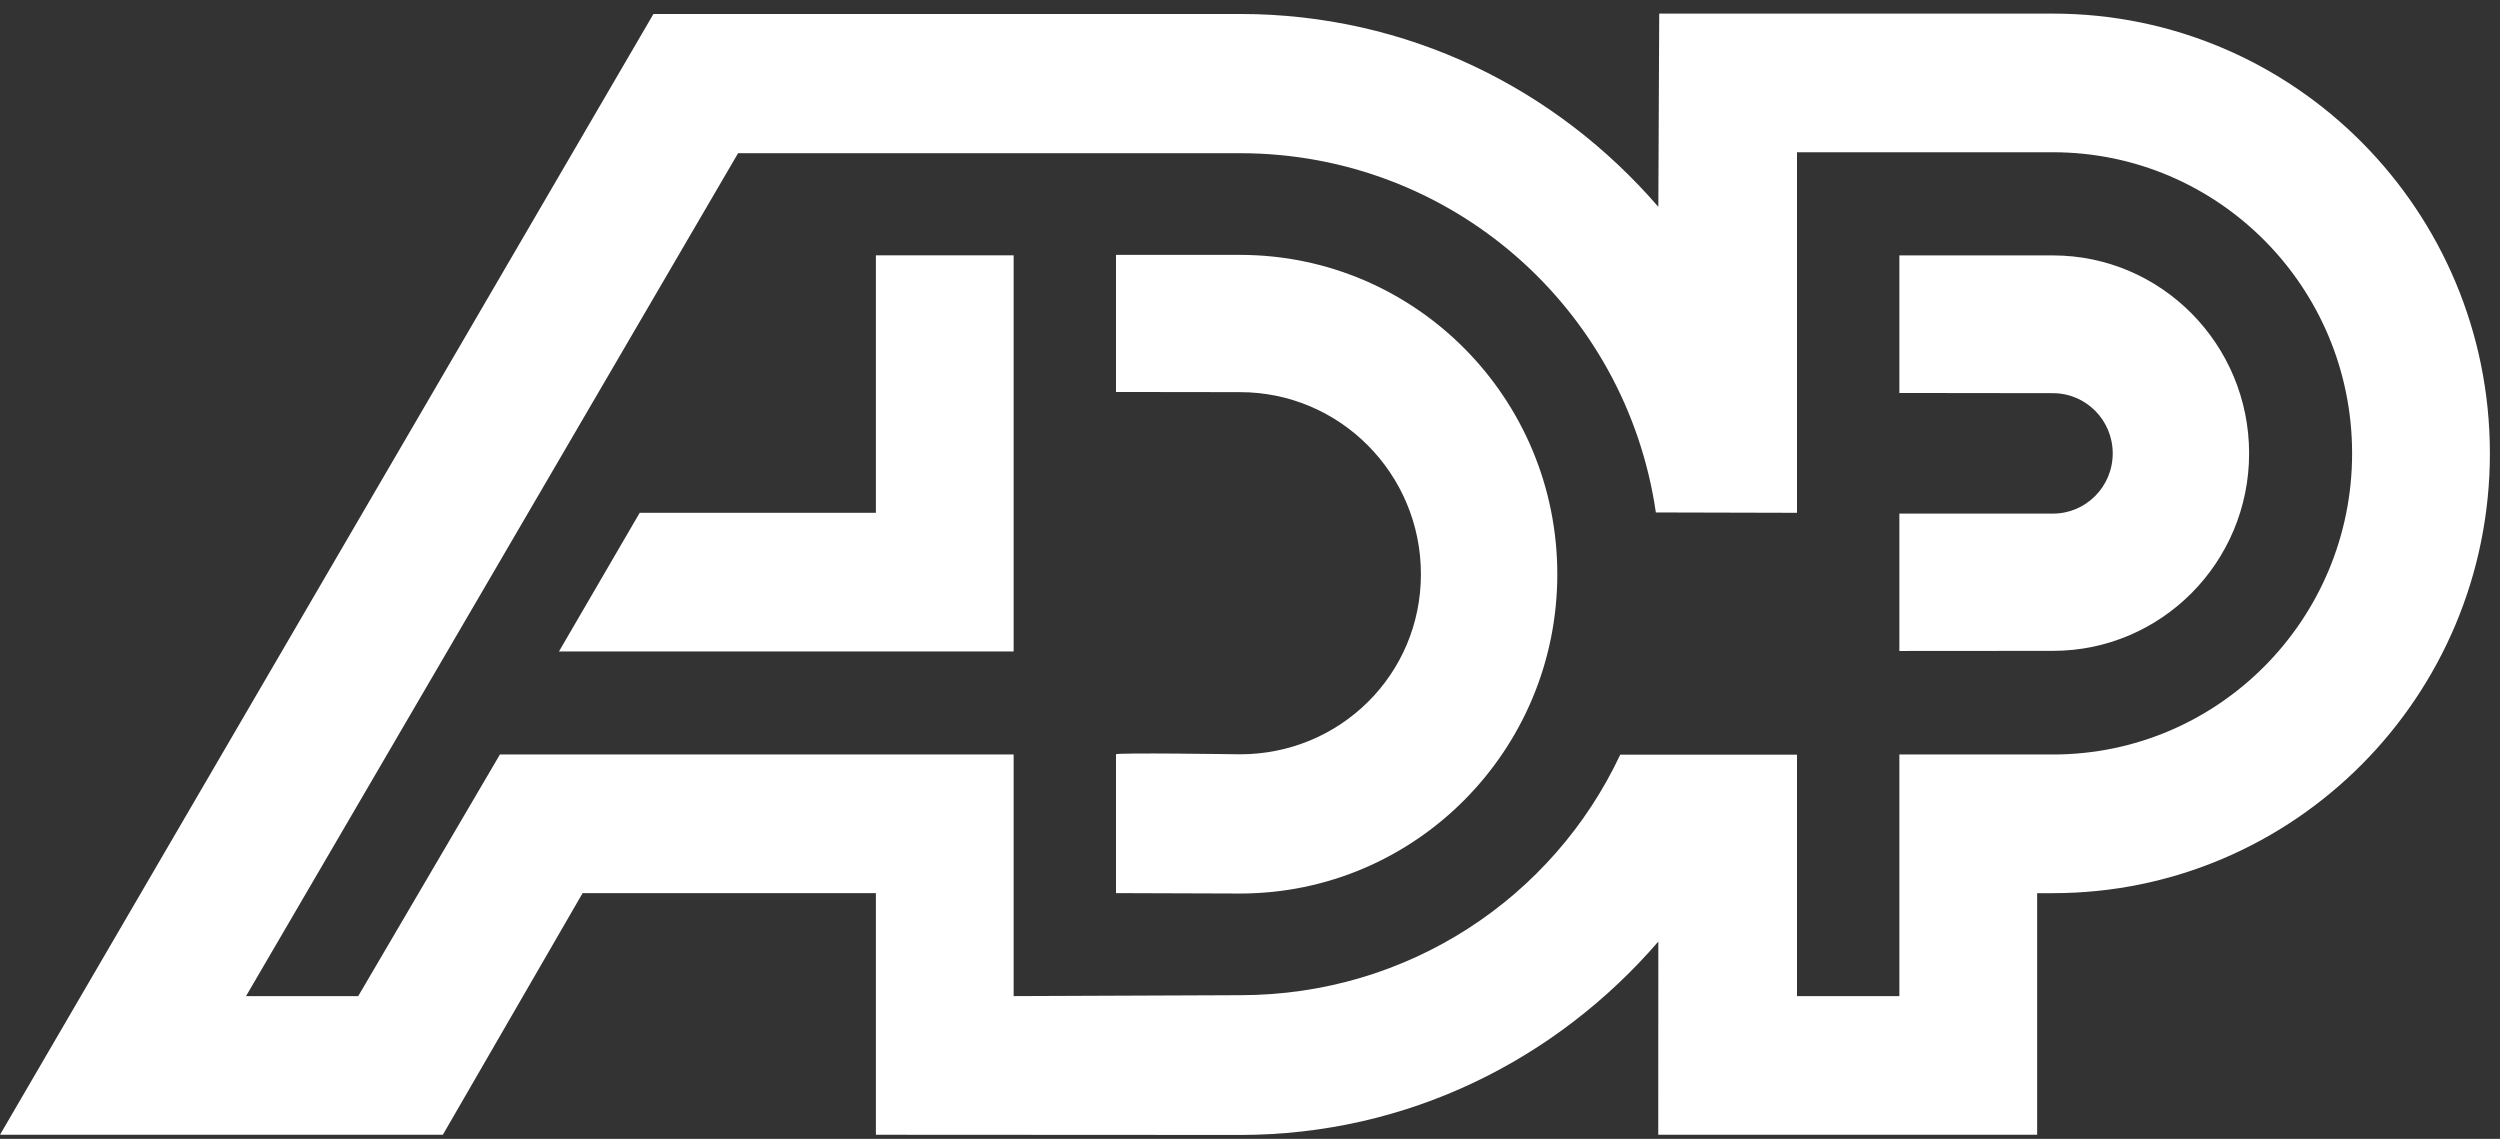 <?xml version="1.0" encoding="UTF-8" standalone="no"?>
<svg width="90px" height="41px" viewBox="0 0 90 41" version="1.1" xmlns="http://www.w3.org/2000/svg" xmlns:xlink="http://www.w3.org/1999/xlink">
    <rect x="0" y="0" width="90" height="41" fill="#333333" stroke="none"/>
    <!-- Generator: Sketch 39.1 (31720) - http://www.bohemiancoding.com/sketch -->
    <title>ico-adp-white</title>
    <desc>Created with Sketch.</desc>
    <defs></defs>
    <g id="Page-1" stroke="none" stroke-width="1" fill="none" fill-rule="evenodd">
        <g id="ico-adp-white" transform="translate(-65, -20)" fill="#FFFFFF">
            <g transform="translate(65, 20)">
                <path d="M73.904,27.162 L68.377,27.16 L68.377,35.86 L64.692,35.86 L64.692,27.167 L58.329,27.167 C55.906,32.328 50.687,35.827 44.64,35.827 L36.491,35.86 L36.491,27.16 L17.998,27.16 L12.896,35.86 L8.857,35.86 L26.571,5.515 L44.64,5.515 C52.246,5.515 58.541,11.092 59.611,18.448 L64.692,18.461 L64.692,5.481 L73.904,5.481 C79.853,5.481 84.676,10.335 84.676,16.322 C84.676,22.308 79.853,27.162 73.904,27.162 M73.904,0.49 L59.732,0.49 L59.7,7.446 C56.026,3.193 50.68,0.503 44.64,0.503 L23.524,0.503 L-4.86486492e-05,40.851 L15.943,40.851 L20.974,32.152 L31.532,32.152 L31.532,40.851 L44.64,40.858 C50.68,40.858 56.026,38.15 59.7,33.896 L59.697,40.851 L73.337,40.851 L73.337,32.154 L73.904,32.154 C82.593,32.154 89.636,25.065 89.636,16.322 C89.636,7.578 82.593,0.49 73.904,0.49" id="Fill-1"></path>
                <path d="M44.64,9.176 L40.176,9.176 L40.176,14.111 L44.64,14.117 C48.237,14.117 51.153,17.052 51.153,20.671 C51.153,24.291 48.237,27.155 44.64,27.155 C44.64,27.155 40.176,27.089 40.176,27.155 L40.176,32.152 L44.64,32.167 C50.949,32.167 56.063,27.02 56.063,20.671 C56.063,14.323 50.949,9.176 44.64,9.176" id="Fill-4"></path>
                <path d="M73.904,9.195 L68.377,9.195 L68.377,14.147 L73.904,14.154 C75.094,14.154 76.058,15.124 76.058,16.322 C76.058,17.519 75.094,18.49 73.904,18.49 L68.377,18.49 L68.377,23.435 L73.904,23.431 C77.805,23.431 80.968,20.248 80.968,16.322 C80.968,12.395 77.805,9.195 73.904,9.195" id="Fill-6"></path>
                <polygon id="Fill-8" points="31.532 18.461 23.029 18.461 20.123 23.452 36.491 23.452 36.491 9.191 31.532 9.191"></polygon>
            </g>
        </g>
    </g>
</svg>